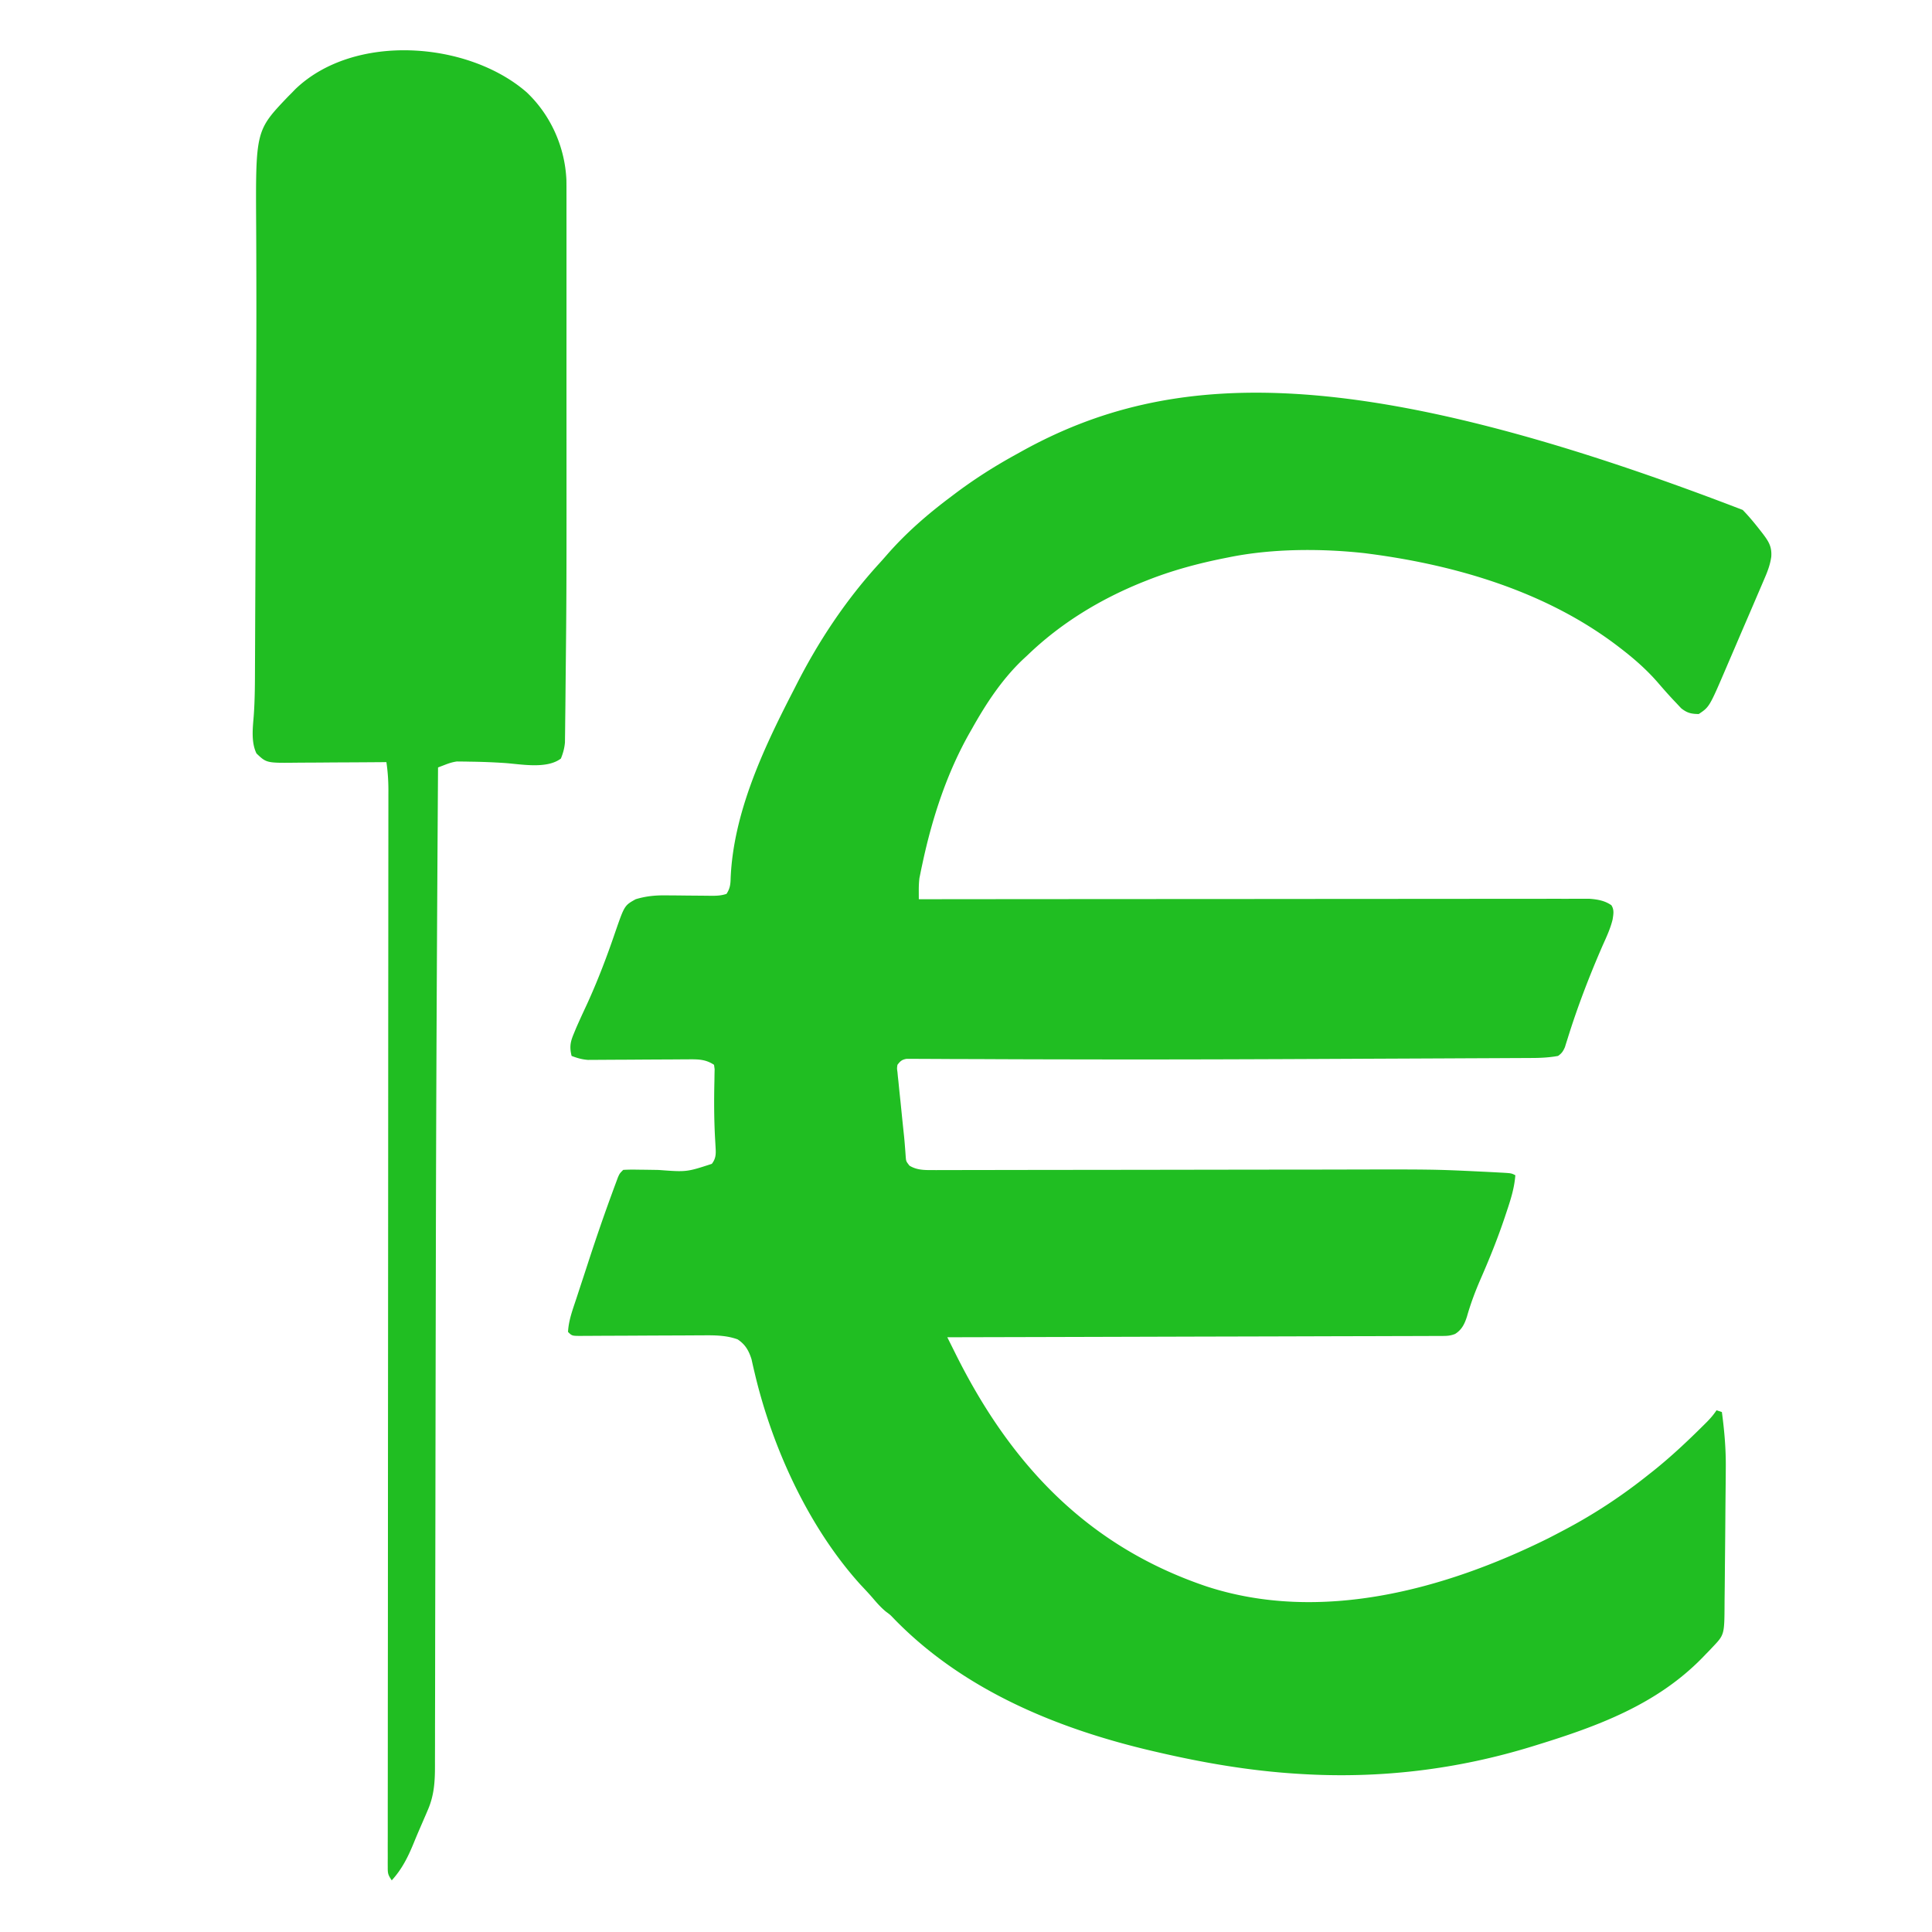 <svg xmlns="http://www.w3.org/2000/svg" width="1085" height="1085"><path d="M978.688 286.375c3.507 3.598 6.662 7.418 9.75 11.375l1.29 1.646c3.443 4.534 5.425 7.492 5.007 13.269-.615 4.43-2.06 8.224-3.84 12.304l-.958 2.26c-1.031 2.428-2.077 4.85-3.125 7.271l-2.17 5.076a3702.425 3702.425 0 0 1-5.563 12.922 2706.694 2706.694 0 0 0-4.06 9.48 2558.65 2558.65 0 0 1-3.707 8.62c-.573 1.328-1.144 2.658-1.713 3.99-9.596 22.41-9.596 22.41-15.599 26.412-4.284-.075-6.443-.565-9.844-3.223l-2.656-2.84-1.433-1.507c-3.233-3.426-6.336-6.968-9.407-10.54-6.214-7.077-13.196-13.166-20.66-18.89l-1.768-1.36C868.31 332.335 818.123 317.435 769 311l-2.4-.317c-24.658-2.732-52.295-2.66-76.6 2.317l-3.121.618C672.17 316.594 657.95 320.457 644 326l-2.229.88C617.767 336.55 595.617 350.034 577 368c-.84.777-1.68 1.555-2.547 2.355-11.707 11.13-20.588 24.63-28.453 38.645l-1.112 1.938c-13.052 22.851-21.338 48.28-26.826 73.937l-.641 2.97-.573 2.835-.5 2.46c-.312 2.564-.383 4.96-.37 7.539l.01 2.453L516 505l2.429-.002a282100.506 282100.506 0 0 1 162.978-.11c18.38-.008 36.76-.024 55.139-.042 18.854-.019 37.709-.03 56.563-.034 11.637-.003 23.275-.012 34.912-.028 7.976-.01 15.953-.014 23.929-.011 4.604.001 9.209 0 13.813-.011 4.215-.01 8.43-.01 12.645-.004 1.525.001 3.05-.001 4.575-.008 2.074-.008 4.147-.003 6.221.004l3.49-.002c4.39.33 8.607 1.039 12.244 3.627 1.689 2.578 1.138 5.05.699 7.976-1.241 5.154-3.472 9.886-5.637 14.707-7.475 17.158-14.16 34.548-19.706 52.43l-.786 2.465-.668 2.156c-1.032 2.317-1.756 3.406-3.84 4.887-4.94.903-9.79 1.151-14.798 1.158l-2.293.015c-2.529.015-5.057.024-7.585.032l-5.483.03c-4.999.027-9.997.049-14.996.068-5.343.022-10.686.05-16.03.076-10.353.05-20.707.095-31.06.138-8.345.035-16.69.073-25.035.113-48.134.23-96.268.424-144.403.332-3.621-.007-7.243-.012-10.864-.018-15.025-.024-30.05-.051-45.076-.125-6.055-.029-12.11-.048-18.166-.06-3.44-.007-6.88-.02-10.322-.046a1808.97 1808.97 0 0 0-11.02-.038l-3.247-.037-2.942.008-2.54-.012c-2.641.452-3.53 1.26-5.14 3.366-.29 1.964-.29 1.964.01 4.113l.234 2.5.303 2.7.275 2.8c.294 2.964.61 5.925.928 8.887.2 1.965.397 3.93.594 5.895.451 4.496.918 8.99 1.398 13.483.184 1.872.344 3.747.486 5.622l.23 2.984.19 2.718c.217 2.495.217 2.495 2.102 4.923 3.848 2.352 7.812 2.5 12.243 2.492l2.99.003 3.263-.013 3.484-.002c3.19-.002 6.379-.01 9.568-.018 3.444-.009 6.887-.011 10.33-.015 5.974-.006 11.948-.016 17.923-.027 8.684-.017 17.369-.027 26.054-.034 14.152-.012 28.305-.027 42.457-.045l2.567-.004c11.941-.015 23.882-.034 35.823-.054l2.532-.004 2.53-.004c14.053-.023 28.108-.039 42.162-.048 7.865-.005 15.73-.014 23.594-.033 56.885-.135 56.885-.135 83.294 1.129l2.752.13c2.48.123 4.96.255 7.439.392l2.173.116c4.833.294 4.833.294 7.072 1.414-.563 7.574-2.838 14.39-5.25 21.563l-.65 1.953c-3.966 11.862-8.618 23.385-13.632 34.84-2.995 6.894-5.563 13.712-7.613 20.948-1.305 4.114-2.888 7.475-6.673 9.824-2.518 1.006-4.386 1.127-7.094 1.134l-3.011.022-3.302-.006-3.512.018c-3.218.014-6.435.02-9.653.02-3.47.004-6.94.02-10.409.033-6.011.023-12.023.038-18.034.048-8.692.014-17.384.04-26.075.068-14.102.045-28.203.082-42.304.113-13.7.03-27.398.065-41.097.105l-2.558.007-12.707.037c-35.142.104-70.284.193-105.426.273l3.8 7.616 1.075 2.156c30.819 61.713 73.882 107.602 140.75 130.165 63.599 20.754 133.251 2.006 191.688-26.937a509.553 509.553 0 0 0 7.687-4l2.133-1.123C895.777 850.054 911.3 839.772 926 828l2.785-2.2c9.829-7.876 18.973-16.49 27.903-25.362l1.53-1.517c2.21-2.22 4.037-4.304 5.782-6.921l3 1c1.405 10.486 2.298 20.713 2.188 31.313-.01 1.411-.018 2.823-.027 4.235-.023 3.369-.057 6.737-.095 10.105-.053 4.825-.091 9.65-.125 14.475-.047 6.853-.108 13.706-.182 20.56-.041 3.88-.078 7.76-.105 11.641a1651.45 1651.45 0 0 1-.117 11.14 558.56 558.56 0 0 0-.035 4.158c-.087 17.387-.087 17.387-6.654 24.303l-1.834 1.954-1.952 1.991-2.035 2.112C930.357 957.263 897.387 969.4 863 980l-2.165.67c-42.496 13.123-85.99 18.302-130.398 15.58l-2.14-.131c-26.57-1.672-52.408-6.104-78.297-12.119l-2.092-.484c-53.968-12.53-107.343-34.416-146.502-75.11-1.517-1.576-1.517-1.576-3.906-3.343-2.85-2.351-5.103-4.939-7.492-7.747-2.208-2.546-4.513-4.985-6.82-7.441-29.062-32.155-49.426-76.738-59.297-118.523l-.526-2.203a448.87 448.87 0 0 1-1.31-5.801c-1.528-4.85-3.531-8.344-7.805-11.16-6.361-2.325-12.958-2.331-19.654-2.27l-2.417.01c-1.717.007-3.433.016-5.15.027-2.715.018-5.43.028-8.144.036-7.713.025-15.426.06-23.14.105-4.729.027-9.458.044-14.188.055-1.801.006-3.603.016-5.404.03-2.509.019-5.017.026-7.526.03l-2.263.027c-5.136-.01-5.136-.01-7.364-2.238.327-6.524 2.65-12.605 4.684-18.766l1.134-3.475c.797-2.435 1.596-4.87 2.399-7.302 1.193-3.623 2.374-7.248 3.554-10.875 4.033-12.326 8.231-24.58 12.702-36.754l1.282-3.514 1.198-3.223 1.054-2.842C348 659 348 659 350 657a93.319 93.319 0 0 1 7.648-.125l2.327.023c3.283.033 6.566.088 9.849.143 15.749 1.188 15.749 1.188 29.927-3.428 2.26-2.92 2.344-5.426 2.128-8.953l-.146-2.683-.17-2.914c-.577-10.711-.604-21.373-.35-32.096l.045-3.455.067-3.08L401 598c-4.728-3.152-8.945-3.122-14.531-3.082l-3.944.02-2.093.017c-2.174.018-4.348.028-6.521.036-6.179.025-12.357.06-18.535.105-3.786.027-7.571.044-11.357.055-1.438.006-2.877.016-4.315.03-2.014.02-4.029.025-6.044.03l-3.467.023c-3.356-.246-6.06-1.037-9.193-2.234-1.15-4.79-.811-7.53 1.063-12.063l1.421-3.464c1.889-4.327 3.865-8.607 5.864-12.883 6.173-13.413 11.393-27.098 16.151-41.07C350.702 508.5 350.702 508.5 357 505c5.96-1.792 11.228-2.261 17.426-2.16l2.634.016c2.751.017 5.502.048 8.252.082 2.77.027 5.538.052 8.306.07 1.716.013 3.433.03 5.149.054 3.343.028 6.037.003 9.233-1.062 1.884-2.866 2.248-5.201 2.316-8.586 1.474-36.565 18.114-72.315 34.675-104.453a692.283 692.283 0 0 0 2.022-3.961c12.614-24.88 27.931-47.942 46.76-68.55a264.497 264.497 0 0 0 4.266-4.805C508.74 299.36 520.978 288.735 534 279l2.058-1.558C547.22 269.015 558.738 261.716 571 255l2.479-1.382c84.283-46.857 188.528-50.657 405.208 32.757ZM295.75 51.813c13.504 12.755 21.525 30.675 22.342 49.293.036 2.405.041 4.808.035 7.213l.005 2.785c.004 3.074 0 6.148-.003 9.221l.006 6.634c.004 6.025.002 12.05 0 18.077-.003 6.39 0 12.782 0 19.174.003 11.507 0 23.015-.006 34.522-.004 10.236-.003 20.471.001 30.706.046 103.211.046 103.211-.486 153.73-.027 2.665-.05 5.33-.073 7.996-.035 4.073-.08 8.146-.134 12.219a975.555 975.555 0 0 0-.044 4.376 827.2 827.2 0 0 1-.076 5.905l-.04 3.296c-.3 3.292-1.042 5.98-2.277 9.04-7.95 6.034-22.311 3.144-31.625 2.5a353.4 353.4 0 0 0-19.375-.75l-2.643-.064-2.545-.014-2.23-.028c-2.492.344-4.406.979-6.743 1.878l-2.18.834L246 431c-.598 91.966-1.065 183.932-1.234 275.9l-.037 19.467c-.08 40.646-.153 81.292-.21 121.937-.027 18.742-.062 37.483-.102 56.224-.025 11.388-.043 22.775-.054 34.163-.007 7.681-.021 15.363-.042 23.045-.011 4.411-.02 8.822-.019 13.233 0 4.032-.008 8.063-.024 12.095a897.999 897.999 0 0 0-.002 4.363c.016 8.956-.407 16.64-3.975 24.948l-.965 2.272-1.024 2.353-1.072 2.49a2191.74 2191.74 0 0 1-2.186 5.056c-.988 2.3-1.944 4.612-2.89 6.93-3.154 7.636-6.528 14.357-12.164 20.524-2.08-3.119-2.25-3.783-2.247-7.32l-.013-2.694.017-2.969-.006-3.16c-.005-3.53.005-7.058.015-10.588 0-2.542-.001-5.083-.003-7.625-.002-5.545.002-11.09.012-16.635.014-8.245.017-16.49.018-24.736 0-13.87.01-27.74.026-41.612.015-13.743.026-27.487.03-41.23l.001-2.588.004-13.012a199407.446 199407.446 0 0 1 .054-97.809l.002-2.792a5880280.315 5880280.315 0 0 0 .013-16.789c.016-21.464.03-42.928.043-64.391l.001-2.786a373017.32 373017.32 0 0 0 .044-89.42c.007-19.791.018-39.584.036-59.376.012-13.795.022-27.59.027-41.385.004-8.2.01-16.398.021-24.597.008-6.118.01-12.235.01-18.352.001-2.479.004-4.957.009-7.436.005-3.362.005-6.724.003-10.086l.01-2.933c-.01-5.32-.35-10.415-1.127-15.679l-2.338.02c-7.297.06-14.593.106-21.89.135-3.75.016-7.501.037-11.252.071-3.625.033-7.249.05-10.874.059-1.377.005-2.755.016-4.133.032-16.82.191-16.82.191-22.466-5.172-3.038-6.224-2.132-14.082-1.575-20.793.71-9.554.704-19.101.733-28.677l.03-6.02c.027-5.43.048-10.86.068-16.29.022-5.775.05-11.55.076-17.326.045-9.76.085-19.52.124-29.28.043-11.065.09-22.129.141-33.193a112662.595 112662.595 0 0 0 .188-42.966c.102-23.726.198-47.45.132-71.177l-.02-8.173c-.017-7.394-.038-14.788-.084-22.183-.318-53.71-.318-53.71 17.84-72.758L164 52l1.832-1.902c33.16-31.86 97.119-26.834 129.918 1.715Z" fill="#20BE22"/></svg>